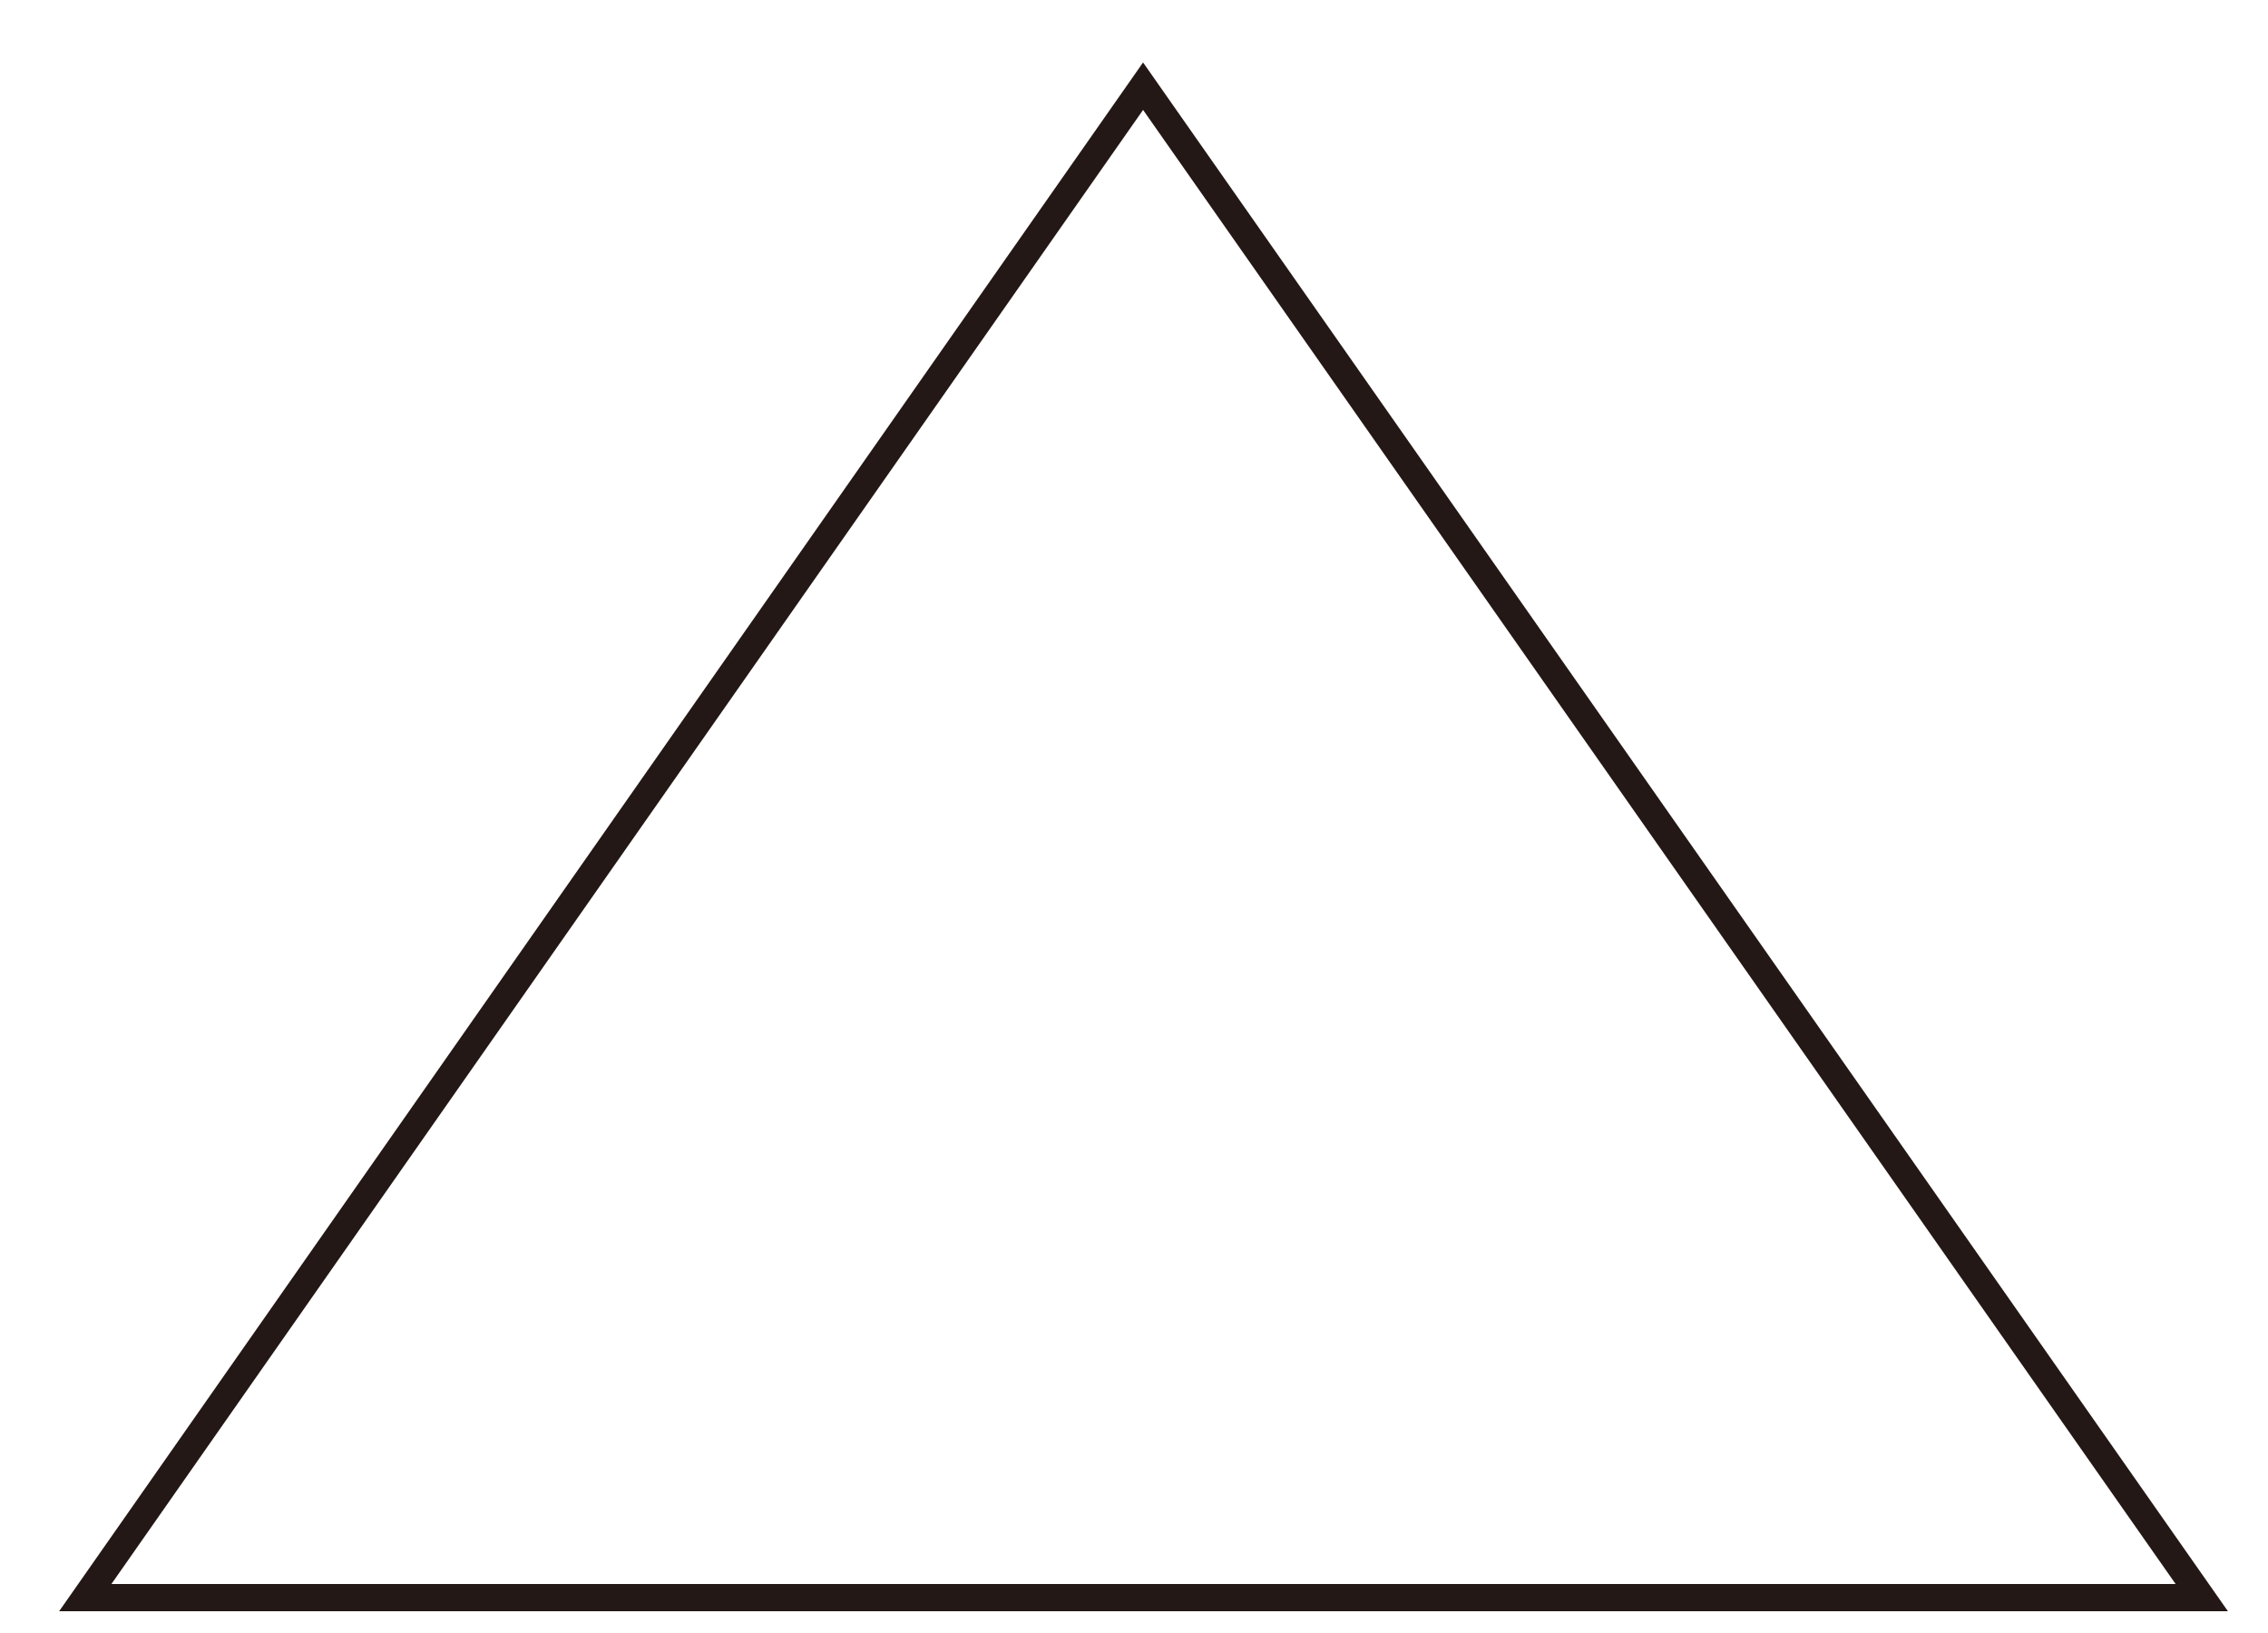<?xml version="1.0" encoding="UTF-8"?>
<svg id="_レイヤー_1" data-name="レイヤー 1" xmlns="http://www.w3.org/2000/svg" viewBox="0 0 25 18">
  <defs>
    <style>
      .cls-1 {
        stroke: #231815;
      }

      .cls-1, .cls-2 {
        fill: none;
        stroke-width: .3px;
      }

      .cls-2 {
        stroke: #898989;
      }
    </style>
  </defs>
  <rect class="cls-2" x="-906.96" y="-8483.26" width="969.7" height="8850.34"/>
  <polygon class="cls-1" points=".94 17.61 12.6 .95 24.27 17.61 .94 17.61"/>
</svg>